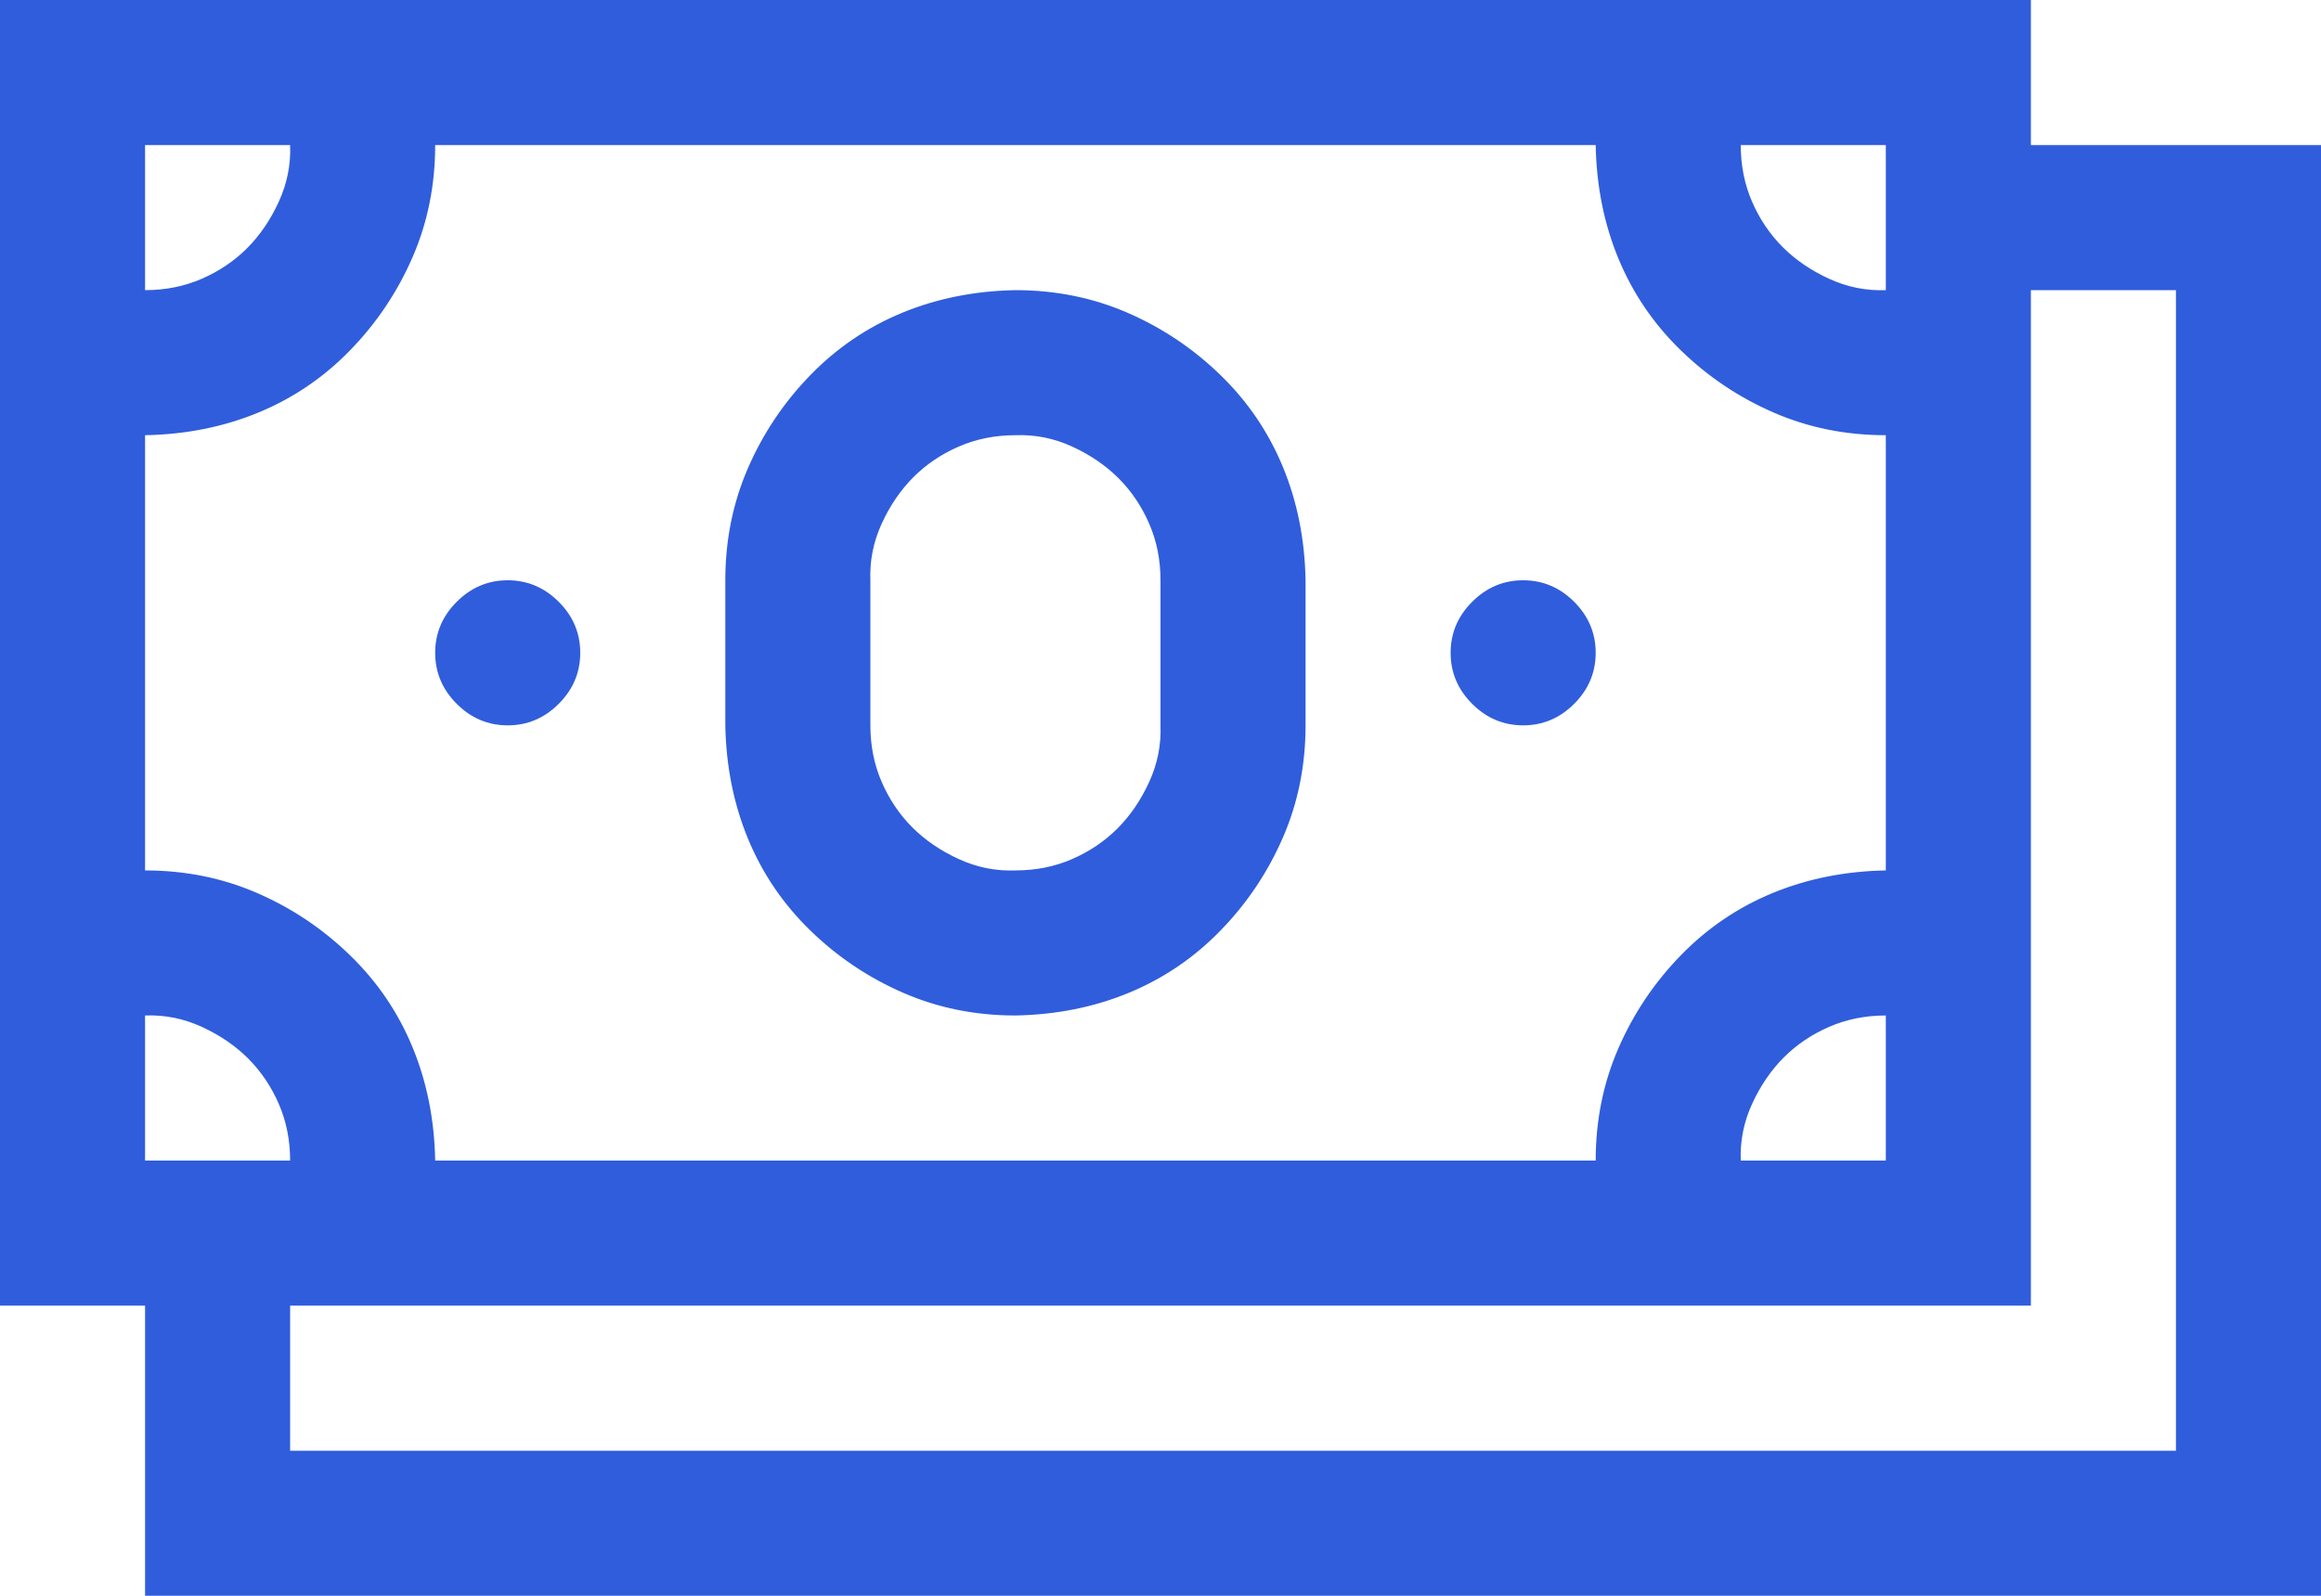 <svg width="80" height="55" viewBox="0 0 80 55" fill="none" xmlns="http://www.w3.org/2000/svg">
<g clip-path="url(#clip0_41_239)">
<path d="M80 5V55H5V45H0V0H70V5H80ZM60 5C60 5.703 60.13 6.354 60.391 6.953C60.651 7.552 61.003 8.073 61.445 8.516C61.888 8.958 62.422 9.323 63.047 9.609C63.672 9.896 64.323 10.026 65 10V5H60ZM5 10C5.703 10 6.354 9.87 6.953 9.609C7.552 9.349 8.073 8.997 8.516 8.555C8.958 8.112 9.323 7.578 9.609 6.953C9.896 6.328 10.026 5.677 10 5H5V10ZM5 30C6.38 30 7.669 30.26 8.867 30.781C10.065 31.302 11.133 32.018 12.07 32.93C13.008 33.841 13.724 34.896 14.219 36.094C14.713 37.292 14.974 38.594 15 40H55C55 38.62 55.26 37.331 55.781 36.133C56.302 34.935 57.018 33.867 57.93 32.93C58.841 31.992 59.896 31.276 61.094 30.781C62.292 30.287 63.594 30.026 65 30V15C63.62 15 62.331 14.74 61.133 14.219C59.935 13.698 58.867 12.982 57.93 12.07C56.992 11.159 56.276 10.104 55.781 8.906C55.286 7.708 55.026 6.406 55 5H15C15 6.38 14.74 7.669 14.219 8.867C13.698 10.065 12.982 11.133 12.07 12.07C11.159 13.008 10.104 13.724 8.906 14.219C7.708 14.713 6.406 14.974 5 15V30ZM65 35C64.297 35 63.646 35.13 63.047 35.391C62.448 35.651 61.927 36.003 61.484 36.445C61.042 36.888 60.677 37.422 60.391 38.047C60.104 38.672 59.974 39.323 60 40H65V35ZM5 40H10C10 39.297 9.87 38.646 9.609 38.047C9.349 37.448 8.997 36.927 8.555 36.484C8.112 36.042 7.578 35.677 6.953 35.391C6.328 35.104 5.677 34.974 5 35V40ZM75 10H70V45H10V50H75V10ZM17.5 25C16.823 25 16.237 24.753 15.742 24.258C15.247 23.763 15 23.177 15 22.5C15 21.823 15.247 21.237 15.742 20.742C16.237 20.247 16.823 20 17.5 20C18.177 20 18.763 20.247 19.258 20.742C19.753 21.237 20 21.823 20 22.5C20 23.177 19.753 23.763 19.258 24.258C18.763 24.753 18.177 25 17.5 25ZM52.5 25C51.823 25 51.237 24.753 50.742 24.258C50.247 23.763 50 23.177 50 22.5C50 21.823 50.247 21.237 50.742 20.742C51.237 20.247 51.823 20 52.5 20C53.177 20 53.763 20.247 54.258 20.742C54.753 21.237 55 21.823 55 22.5C55 23.177 54.753 23.763 54.258 24.258C53.763 24.753 53.177 25 52.5 25ZM35 35C33.62 35 32.331 34.74 31.133 34.219C29.935 33.698 28.867 32.982 27.93 32.07C26.992 31.159 26.276 30.104 25.781 28.906C25.287 27.708 25.026 26.406 25 25V20C25 18.62 25.26 17.331 25.781 16.133C26.302 14.935 27.018 13.867 27.93 12.93C28.841 11.992 29.896 11.276 31.094 10.781C32.292 10.287 33.594 10.026 35 10C36.38 10 37.669 10.26 38.867 10.781C40.065 11.302 41.133 12.018 42.07 12.93C43.008 13.841 43.724 14.896 44.219 16.094C44.714 17.292 44.974 18.594 45 20V25C45 26.38 44.74 27.669 44.219 28.867C43.698 30.065 42.982 31.133 42.07 32.07C41.159 33.008 40.104 33.724 38.906 34.219C37.708 34.714 36.406 34.974 35 35ZM30 25C30 25.703 30.13 26.354 30.391 26.953C30.651 27.552 31.003 28.073 31.445 28.516C31.888 28.958 32.422 29.323 33.047 29.609C33.672 29.896 34.323 30.026 35 30C35.703 30 36.354 29.87 36.953 29.609C37.552 29.349 38.073 28.997 38.516 28.555C38.958 28.112 39.323 27.578 39.609 26.953C39.896 26.328 40.026 25.677 40 25V20C40 19.297 39.87 18.646 39.609 18.047C39.349 17.448 38.997 16.927 38.555 16.484C38.112 16.042 37.578 15.677 36.953 15.391C36.328 15.104 35.677 14.974 35 15C34.297 15 33.646 15.13 33.047 15.391C32.448 15.651 31.927 16.003 31.484 16.445C31.042 16.888 30.677 17.422 30.391 18.047C30.104 18.672 29.974 19.323 30 20V25Z" fill="#305DDC"/>
</g>
<defs>
<clipPath id="clip0_41_239">
<rect width="80" height="55" fill="white"/>
</clipPath>
</defs>
</svg>
